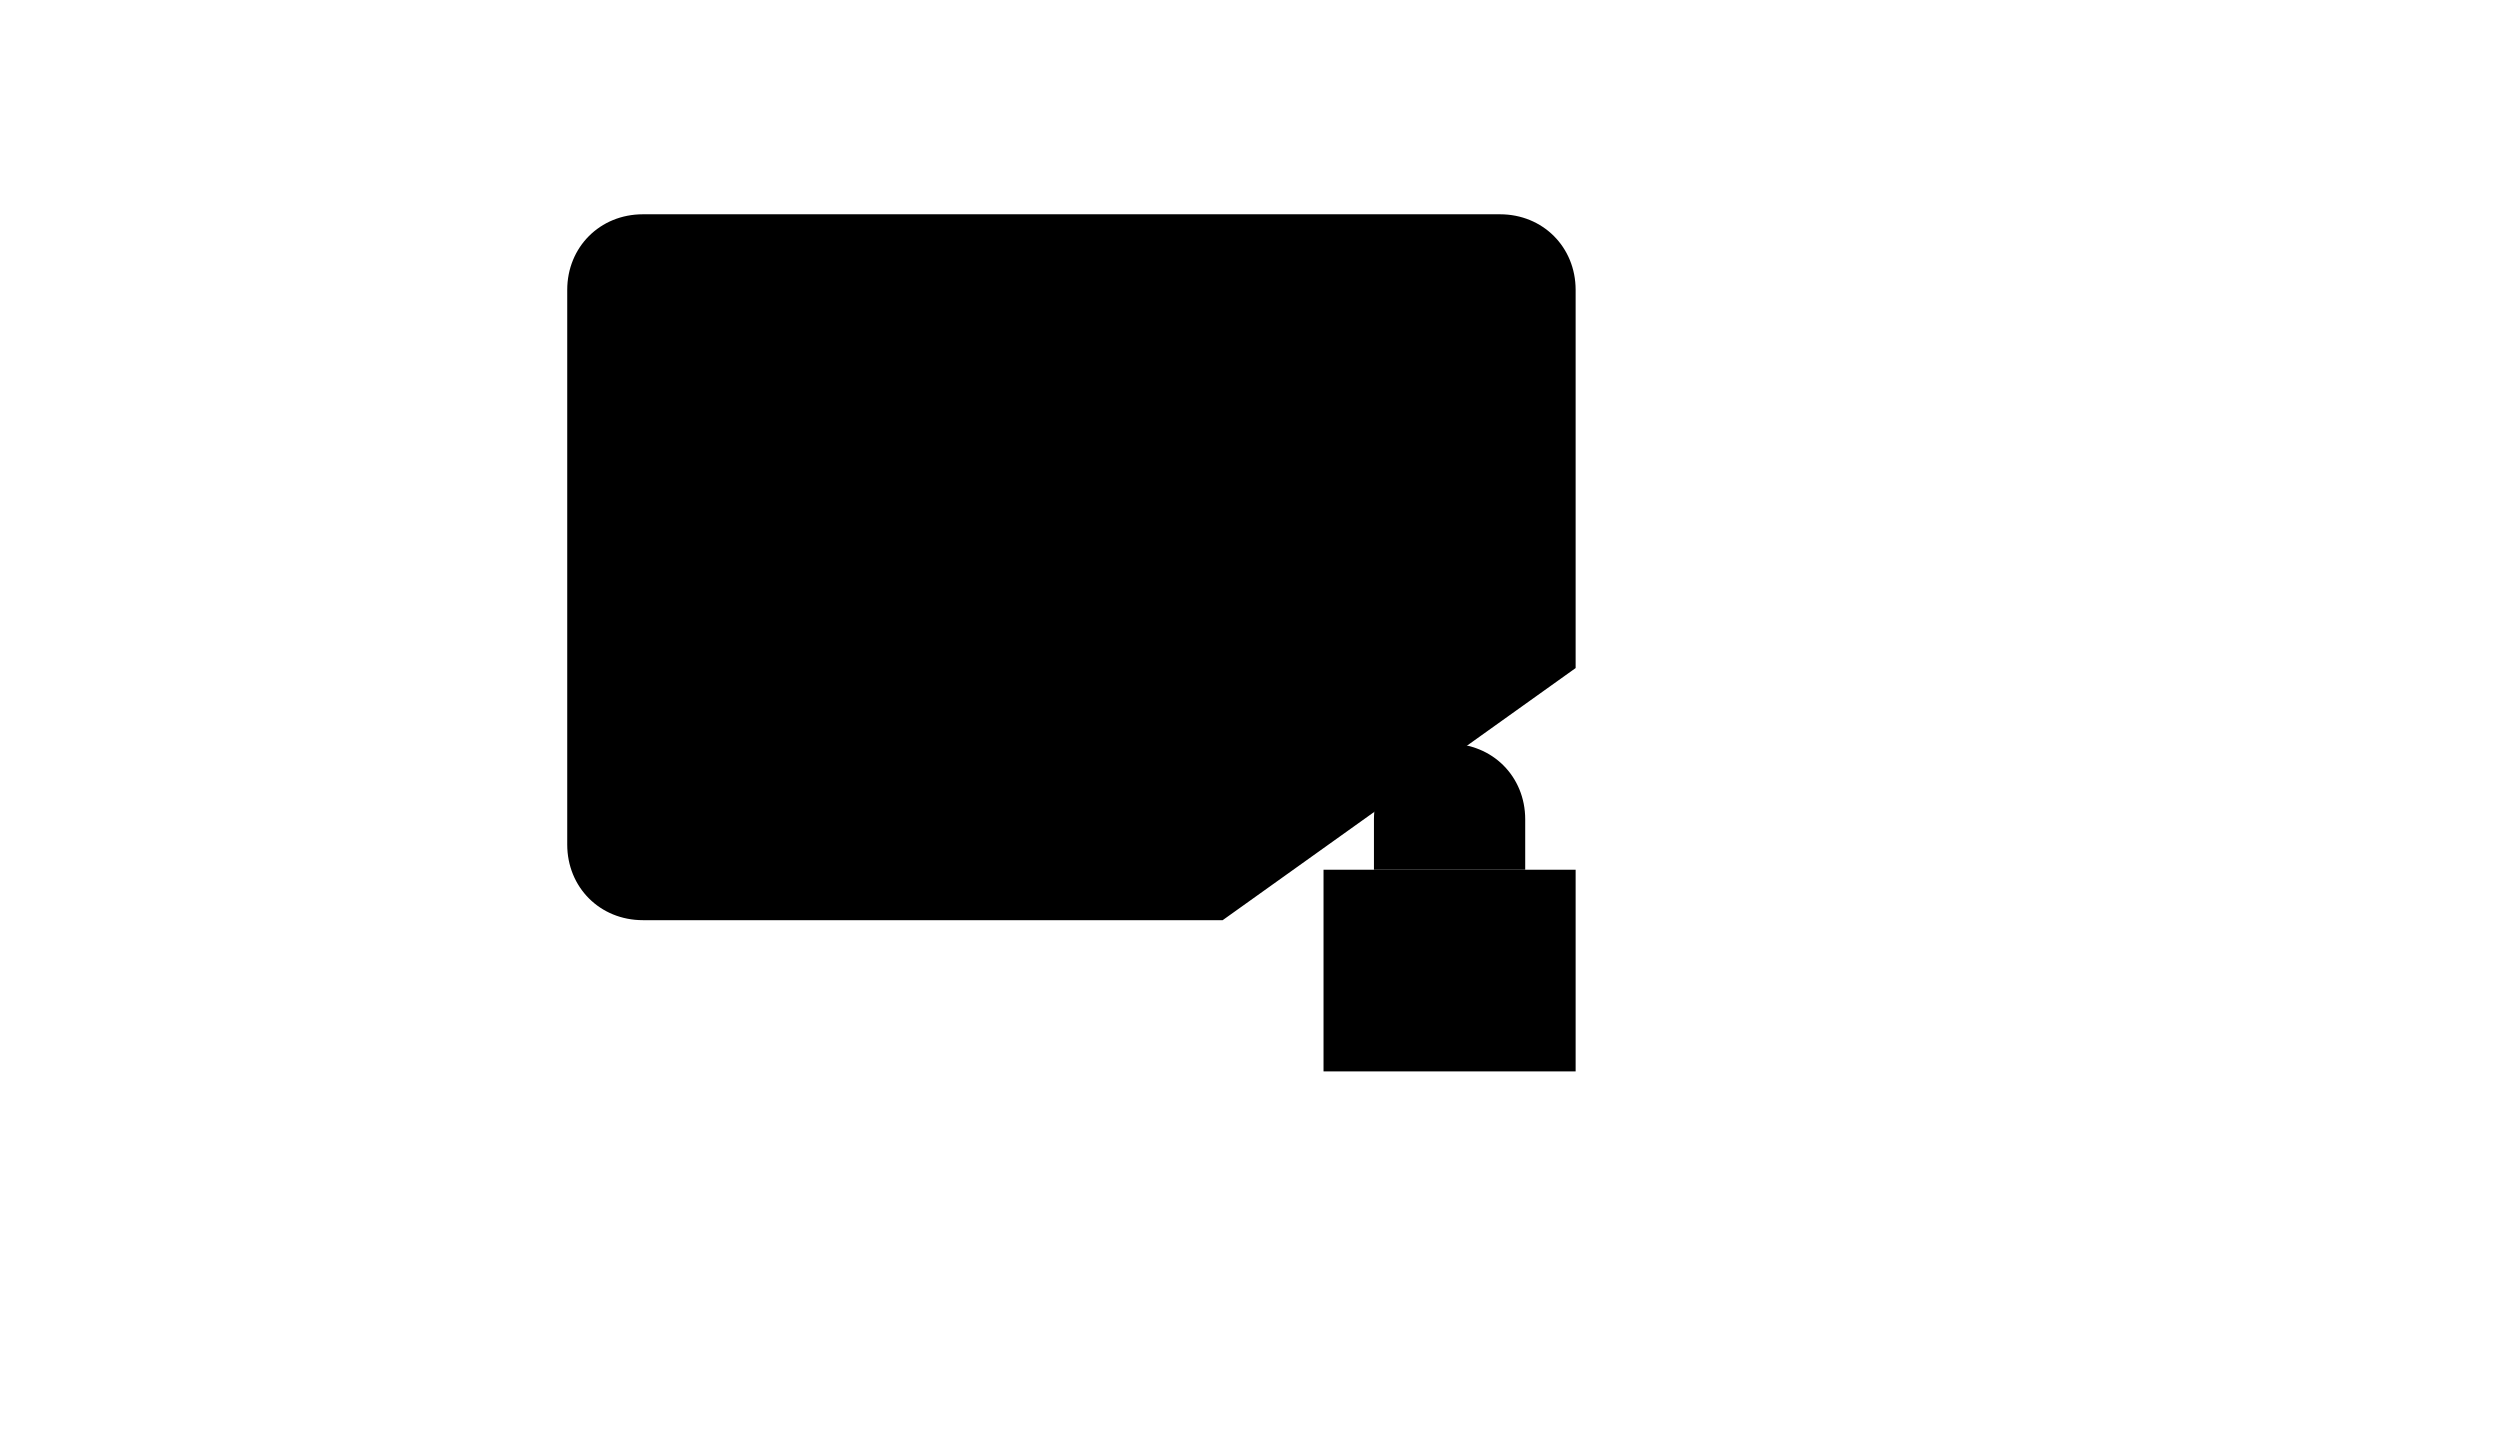 <svg xmlns="http://www.w3.org/2000/svg" version="1.1" xmlns:xlink="http://www.w3.org/1999/xlink" width="100%" height="100%" id="svgWorkerArea" viewBox="-25 -25 875 500" xmlns:idraw="https://idraw.muisca.co" style="background: white;"><defs id="defsdoc"><pattern id="patternBool" x="0" y="0" width="10" height="10" patternUnits="userSpaceOnUse" patternTransform="rotate(35)"><circle cx="5" cy="5" r="4" style="stroke: none;fill: #ff000070;"></circle></pattern></defs><g id="fileImp-116685110" class="cosito"><path id="pathImp-60725279" class="grouped" d="M402.941 297.059C402.941 297.059 200 297.059 200 297.059 185 297.059 173.529 285.588 173.529 270.588 173.529 270.588 173.529 76.471 173.529 76.471 173.529 61.471 185 50 200 50 200 50 500 50 500 50 515 50 526.471 61.471 526.471 76.471 526.471 76.471 526.471 208.824 526.471 208.823"></path><path id="lineImp-867202377" class="grouped" d="M526.471 138.235C526.471 138.235 208.823 138.235 208.823 138.235"></path><path id="circleImp-68075269" class="grouped" d="M217.647 94.118C217.647 89.243 221.595 85.294 226.47 85.294 231.345 85.294 235.294 89.243 235.294 94.118 235.294 98.993 231.345 102.941 226.47 102.941 221.595 102.941 217.647 98.993 217.647 94.118 217.647 94.118 217.647 94.118 217.647 94.118"></path><path id="circleImp-534727845" class="grouped" d="M279.412 94.118C279.412 89.243 283.36 85.294 288.235 85.294 293.11 85.294 297.059 89.243 297.059 94.118 297.059 98.993 293.11 102.941 288.235 102.941 283.36 102.941 279.412 98.993 279.412 94.118 279.412 94.118 279.412 94.118 279.412 94.118"></path><path id="circleImp-638055113" class="grouped" d="M341.176 94.118C341.176 89.243 345.125 85.294 350 85.294 354.875 85.294 358.824 89.243 358.824 94.118 358.824 98.993 354.875 102.941 350 102.941 345.125 102.941 341.176 98.993 341.176 94.118 341.176 94.118 341.176 94.118 341.176 94.118"></path><path id="circleImp-737062166" class="grouped" d="M402.941 94.118C402.941 89.243 406.89 85.294 411.765 85.294 416.64 85.294 420.588 89.243 420.588 94.118 420.588 98.993 416.64 102.941 411.765 102.941 406.89 102.941 402.941 98.993 402.941 94.118 402.941 94.118 402.941 94.118 402.941 94.118"></path><path id="circleImp-845028016" class="grouped" d="M464.706 94.118C464.706 89.243 468.654 85.294 473.529 85.294 478.404 85.294 482.353 89.243 482.353 94.118 482.353 98.993 478.404 102.941 473.529 102.941 468.654 102.941 464.706 98.993 464.706 94.118 464.706 94.118 464.706 94.118 464.706 94.118"></path><path id="rectImp-283040901" class="grouped" d="M438.235 279.412C438.235 279.412 526.471 279.412 526.471 279.412 526.471 279.412 526.471 350 526.471 350 526.471 350 438.235 350 438.235 350 438.235 350 438.235 279.412 438.235 279.412 438.235 279.412 438.235 279.412 438.235 279.412"></path><path id="pathImp-638893032" class="grouped" d="M508.824 279.412C508.824 279.412 455.882 279.412 455.882 279.412 455.882 279.412 455.882 261.765 455.882 261.765 455.882 246.765 467.353 235.294 482.353 235.294 482.353 235.294 482.353 235.294 482.353 235.294 497.353 235.294 508.824 246.765 508.824 261.765 508.824 261.765 508.824 279.412 508.824 279.412 508.824 279.412 508.824 279.412 508.824 279.412"></path><path id="lineImp-99025720" class="grouped" d="M482.353 314.706C482.353 314.706 482.353 314.706 482.353 314.706"></path></g></svg>